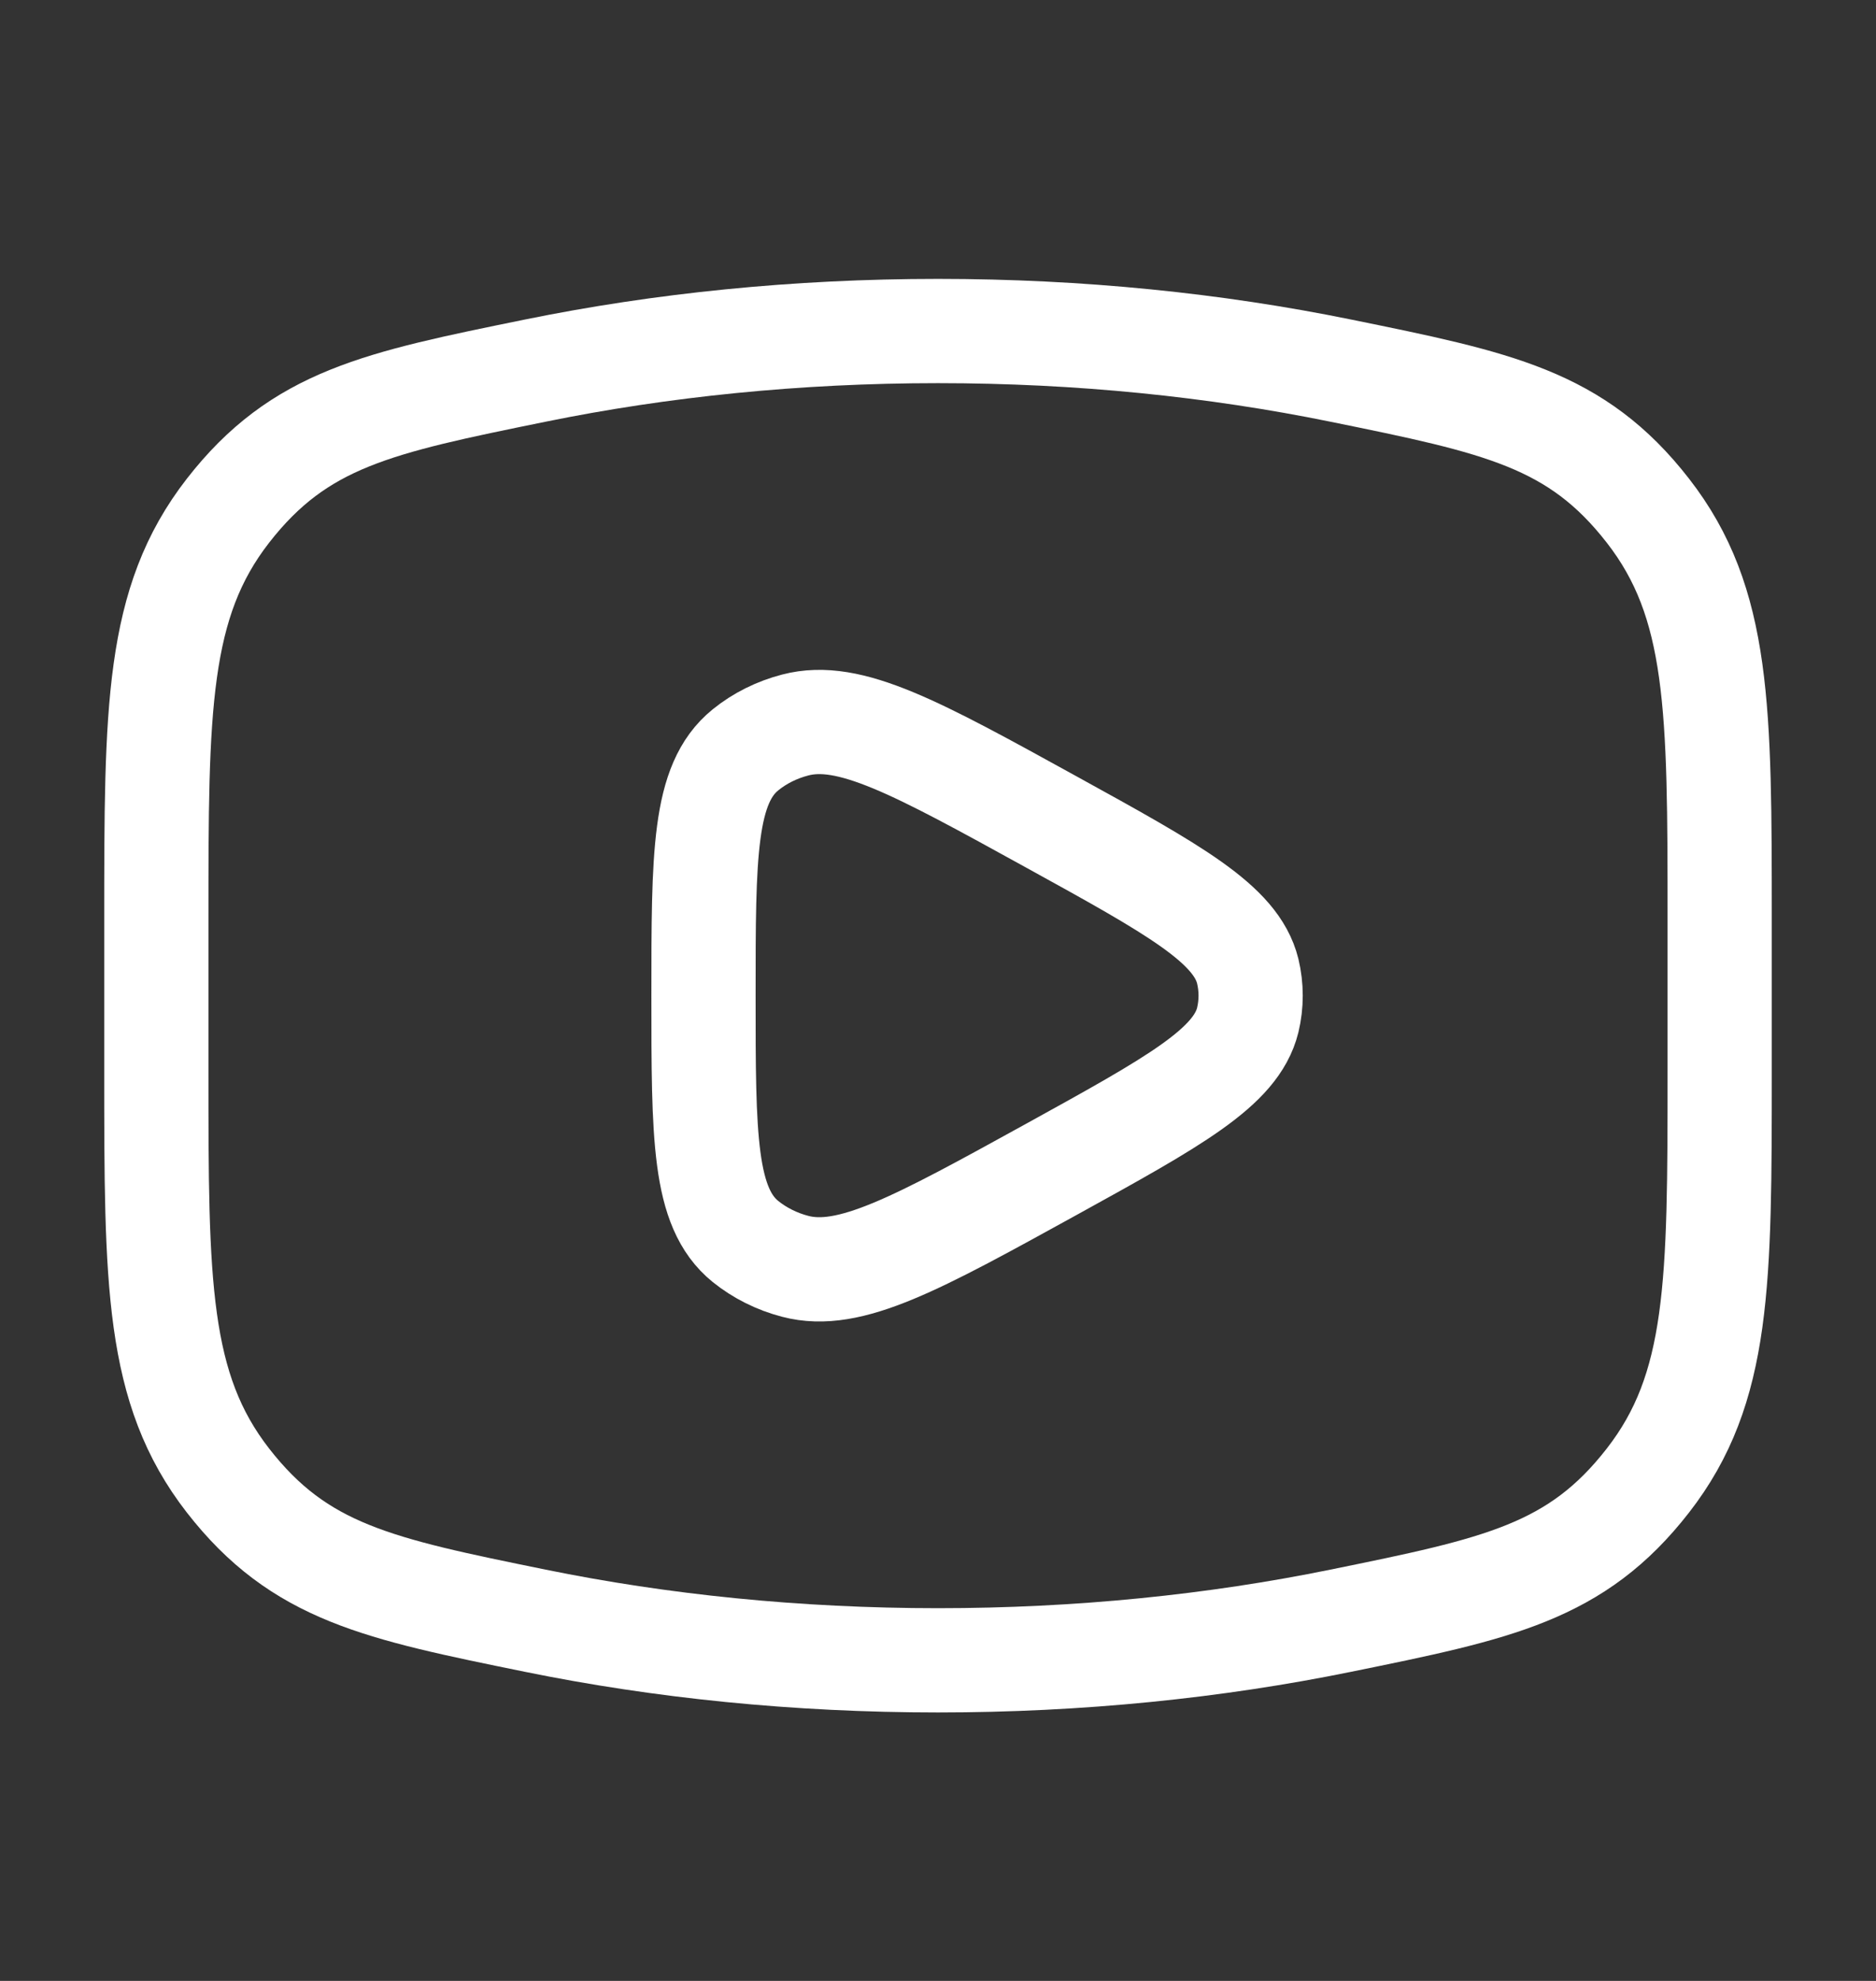 <svg width="18" height="19" viewBox="0 0 18 19" fill="none" xmlns="http://www.w3.org/2000/svg">
<rect x="0" y="0" width="18" height="19" fill="#333333" stroke="none"/>
<path d="M9 15.925C10.357 15.925 11.659 15.791 12.865 15.545C14.372 15.238 15.125 15.084 15.812 14.2C16.5 13.316 16.5 12.302 16.5 10.273V8.827C16.5 6.798 16.5 5.783 15.812 4.899C15.125 4.015 14.372 3.862 12.865 3.555C11.659 3.309 10.357 3.175 9 3.175C7.643 3.175 6.341 3.309 5.135 3.555C3.628 3.862 2.875 4.015 2.187 4.899C1.5 5.783 1.5 6.798 1.5 8.827V10.273C1.5 12.302 1.5 13.316 2.187 14.2C2.875 15.084 3.628 15.238 5.135 15.545C6.341 15.791 7.643 15.925 9 15.925Z" stroke="white"/>
<path d="M11.972 9.784C11.86 10.239 11.268 10.565 10.084 11.218C8.795 11.928 8.151 12.283 7.63 12.146C7.453 12.1 7.29 12.018 7.153 11.908C6.75 11.582 6.75 10.904 6.75 9.55C6.75 8.195 6.75 7.518 7.153 7.192C7.29 7.081 7.453 7 7.63 6.954C8.151 6.817 8.795 7.172 10.084 7.882C11.268 8.534 11.86 8.861 11.972 9.315C12.009 9.47 12.009 9.63 11.972 9.784Z" stroke="white" strokeLinejoin="round"/>
</svg>
